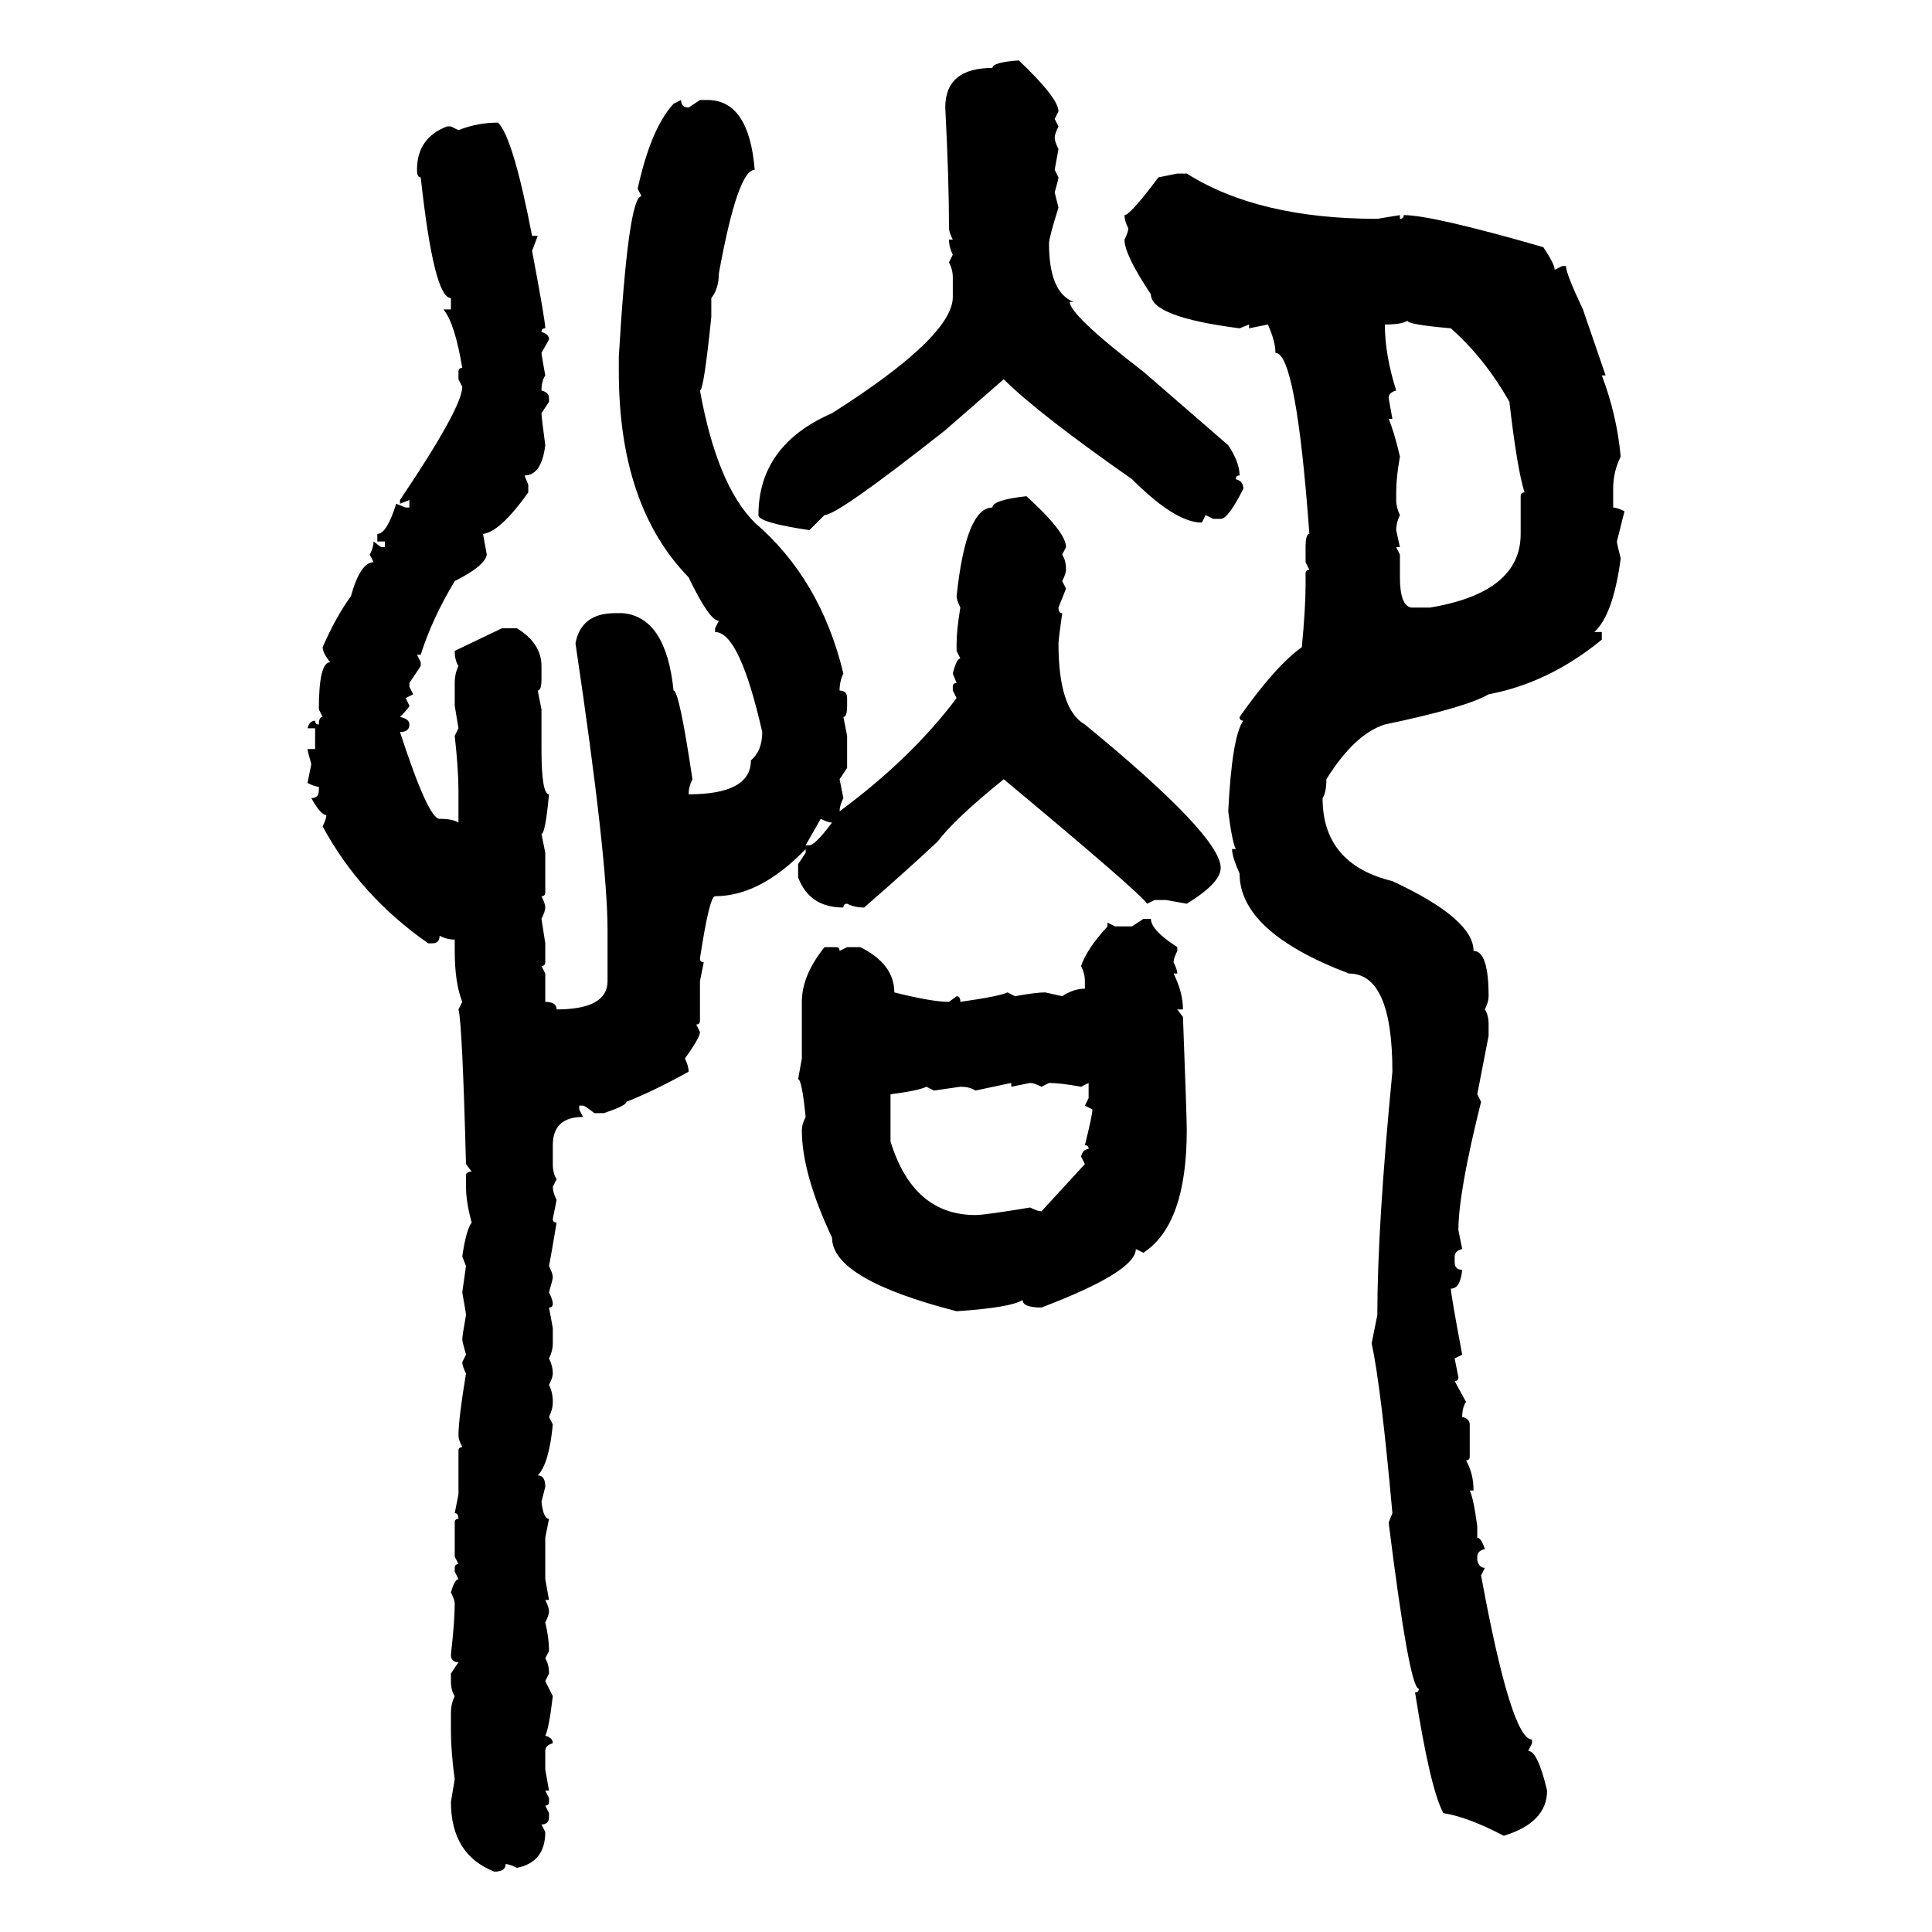 <svg xmlns="http://www.w3.org/2000/svg" xmlns:xlink="http://www.w3.org/1999/xlink" width="300" height="300"><path d="M158.20 9.38L158.20 9.38Q164.36 15.23 164.36 17.29L164.36 17.29L163.77 18.46L164.36 19.63Q163.77 20.80 163.77 21.39L163.77 21.39Q163.77 21.97 164.36 23.14L164.36 23.14L163.77 26.37L164.36 27.54Q164.36 27.83 163.77 29.88L163.77 29.88L164.36 32.23Q162.89 36.91 162.89 37.79L162.89 37.79Q162.89 45.41 166.70 46.88L166.70 46.88L166.11 46.88Q166.11 48.93 177.54 57.71L177.54 57.71L190.72 69.14Q192.48 71.78 192.48 73.83L192.48 73.83Q191.89 73.83 191.89 74.41L191.89 74.41Q193.07 74.71 193.07 75.88L193.07 75.88Q190.72 80.57 189.55 80.57L189.55 80.57L188.38 80.57L187.21 79.98L186.62 81.15Q182.52 81.15 175.78 74.41L175.78 74.41Q161.13 64.16 155.86 58.89L155.86 58.89L146.78 66.80Q130.08 79.98 128.03 79.98L128.03 79.98L125.68 82.32Q117.77 81.15 117.77 79.98L117.77 79.98Q117.77 69.14 129.20 64.16L129.20 64.16Q147.66 52.44 147.95 46.29L147.95 46.29L147.95 43.07Q147.95 41.89 147.36 40.72L147.36 40.72L147.95 39.55Q147.36 38.38 147.36 37.21L147.36 37.21L147.95 37.21Q147.36 36.04 147.36 35.45L147.36 35.45Q147.36 27.83 146.78 16.70L146.78 16.70Q146.78 10.55 154.10 10.55L154.10 10.55Q154.10 9.67 158.20 9.38ZM104.59 16.11L105.76 15.53Q105.76 16.70 106.93 16.70L106.93 16.70L108.69 15.53L109.86 15.53Q116.31 15.53 117.19 26.37L117.19 26.37Q114.55 26.37 111.62 42.48L111.62 42.48Q111.62 44.82 110.45 46.29L110.45 46.29L110.45 49.22Q109.28 60.64 108.69 60.64L108.69 60.64Q111.33 75.29 117.19 81.15L117.19 81.15Q127.44 89.94 130.96 104.59L130.96 104.59Q130.37 105.76 130.37 107.23L130.37 107.23Q131.54 107.23 131.54 108.40L131.54 108.40L131.54 109.57Q131.54 111.33 130.96 111.33L130.96 111.33L131.54 114.26L131.54 119.24L130.37 121.00L130.96 123.93Q130.37 125.10 130.37 125.98L130.37 125.98Q141.50 117.77 148.54 108.40L148.54 108.40L147.95 107.23L147.95 106.64Q147.95 106.05 148.54 106.05L148.54 106.05L147.95 104.59Q148.54 102.25 149.12 102.25L149.12 102.25L148.54 101.07L148.54 99.90Q148.54 97.85 149.12 94.34L149.12 94.34Q148.54 93.16 148.54 92.58L148.54 92.58Q150 78.81 154.10 78.81L154.10 78.81Q154.10 77.64 159.38 77.05L159.38 77.05Q165.53 82.62 165.53 84.96L165.53 84.96L164.94 86.13Q165.53 87.01 165.53 88.48L165.53 88.48Q165.53 89.06 164.94 90.23L164.94 90.23L165.53 91.41L164.36 94.34Q164.36 95.21 164.94 95.21L164.94 95.21Q164.36 99.32 164.36 99.90L164.36 99.90Q164.36 110.16 168.46 112.50L168.46 112.50Q189.55 129.79 189.55 134.77L189.55 134.77Q189.55 137.11 184.28 140.33L184.28 140.33L181.05 139.75L179.30 139.75L178.13 140.33Q176.95 138.57 155.86 121.00L155.86 121.00Q148.24 127.15 145.61 130.66L145.61 130.66Q140.92 135.06 134.18 140.92L134.18 140.92Q132.71 140.92 131.54 140.33L131.54 140.33Q130.96 140.33 130.96 140.92L130.96 140.92Q125.68 140.92 123.93 136.23L123.93 136.23L123.93 134.18L125.10 132.42L125.10 131.84Q118.07 139.16 111.04 139.16L111.04 139.16Q110.16 139.16 108.69 148.83L108.69 148.83Q108.69 149.41 109.28 149.41L109.28 149.41L108.69 152.34L108.69 158.50Q108.69 159.08 108.11 159.08L108.11 159.08L108.69 160.25Q108.69 161.13 106.35 164.36L106.35 164.36Q106.93 165.53 106.93 166.41L106.93 166.41Q101.66 169.34 97.27 171.09L97.27 171.09Q97.27 171.68 93.75 172.85L93.75 172.85L92.29 172.85Q90.82 171.68 90.53 171.68L90.53 171.68L89.94 171.68L89.94 172.27L90.53 173.44Q85.84 173.44 85.84 177.83L85.84 177.83L85.84 180.76Q85.84 182.23 86.43 183.11L86.43 183.11L85.84 184.28Q85.84 185.16 86.43 186.33L86.43 186.33L85.84 189.26Q85.84 189.84 86.43 189.84L86.43 189.84Q85.55 195.12 85.25 196.58L85.25 196.58Q85.84 197.75 85.84 198.34L85.84 198.34Q85.84 198.63 85.25 200.68L85.25 200.68Q85.84 201.86 85.84 202.44L85.84 202.44Q85.84 203.03 85.25 203.03L85.25 203.03L85.84 206.25L85.84 208.59Q85.84 209.77 85.25 210.94L85.25 210.94Q85.84 212.11 85.84 213.28L85.84 213.28Q85.84 213.87 85.25 215.04L85.25 215.04Q85.84 216.21 85.84 217.68L85.84 217.68Q85.84 218.85 85.25 220.02L85.25 220.02L85.84 221.19Q85.25 227.34 83.50 229.10L83.50 229.10Q84.67 229.10 84.67 230.86L84.67 230.86L84.08 233.20Q84.38 235.84 85.25 235.84L85.25 235.84L84.67 238.77L84.67 245.21L85.25 248.44L84.67 248.44Q85.25 249.61 85.25 250.20L85.25 250.20Q85.25 250.78 84.67 251.95L84.67 251.95Q85.25 254.30 85.25 256.35L85.25 256.35L84.67 257.52Q85.25 258.40 85.25 259.86L85.25 259.86L84.67 261.04L85.84 263.38Q85.25 268.36 84.67 269.53L84.67 269.53Q85.84 269.82 85.84 270.70L85.84 270.70Q84.67 271.00 84.67 271.88L84.67 271.88L84.67 274.80L85.25 278.03L84.67 278.03L85.25 279.20L85.25 279.79Q85.25 280.37 84.67 280.37L84.67 280.37L85.25 281.54L85.25 282.13Q85.25 283.30 84.08 283.30L84.08 283.30L84.67 284.47Q84.67 289.16 80.27 290.04L80.27 290.04Q79.10 289.45 78.52 289.45L78.52 289.45Q78.52 290.63 76.76 290.63L76.76 290.63Q70.02 287.99 70.02 279.79L70.02 279.79L70.61 276.27Q70.02 272.17 70.02 268.36L70.02 268.36L70.02 266.02Q70.02 264.55 70.61 263.38L70.61 263.38Q70.02 262.50 70.02 261.04L70.02 261.04L70.02 259.86L71.19 258.11Q70.02 258.11 70.02 256.93L70.02 256.93Q70.61 251.66 70.61 249.02L70.61 249.02Q70.61 248.44 70.02 247.27L70.02 247.27Q70.61 245.21 71.19 245.21L71.19 245.21L70.61 244.04L70.61 243.46Q70.61 242.87 71.19 242.87L71.19 242.87L70.61 241.70L70.61 236.43Q70.61 235.84 71.19 235.84L71.19 235.84Q71.19 234.96 70.61 234.96L70.61 234.96L71.19 232.03L71.19 225.29Q71.19 224.71 71.78 224.71L71.78 224.71Q71.19 223.54 71.19 222.95L71.19 222.95Q71.19 220.31 72.36 213.28L72.36 213.28Q71.78 212.11 71.78 211.52L71.78 211.52L72.36 210.35Q71.78 208.30 71.78 208.01L71.78 208.01Q71.78 207.42 72.36 204.20L72.36 204.20Q72.36 203.91 71.78 200.68L71.78 200.68L72.36 196.58L71.78 195.12Q72.36 191.02 73.24 189.84L73.24 189.84Q72.36 186.62 72.36 184.28L72.36 184.28L72.36 182.52Q72.36 181.93 73.24 181.93L73.24 181.93L72.36 180.76Q71.78 158.79 71.19 156.74L71.19 156.74L71.78 155.57Q70.61 152.64 70.61 147.66L70.61 147.66L70.61 145.90Q69.43 145.90 68.26 145.31L68.26 145.31Q68.26 146.48 67.09 146.48L67.09 146.48L66.50 146.48Q55.96 139.16 50.10 128.32L50.10 128.32Q50.68 127.15 50.68 126.56L50.68 126.56Q49.80 126.56 48.34 123.93L48.34 123.93Q49.51 123.93 49.51 122.75L49.51 122.75L49.51 122.17Q48.93 122.17 47.75 121.58L47.75 121.58L48.34 118.65Q47.75 116.60 47.75 116.31L47.75 116.31L48.93 116.31L48.93 113.09L47.75 113.09Q48.05 111.91 48.93 111.91L48.93 111.91Q48.93 112.50 49.51 112.50L49.51 112.50Q49.51 111.33 50.10 111.33L50.10 111.33L49.51 110.16Q49.51 102.83 51.27 102.83L51.27 102.83Q50.10 101.37 50.10 100.49L50.10 100.49Q52.15 95.80 54.49 92.58L54.49 92.58Q55.96 87.30 58.01 87.30L58.01 87.30L57.42 86.13Q58.01 84.96 58.01 84.08L58.01 84.08L59.18 84.96L59.77 84.96L59.77 84.08L58.59 84.08L58.59 82.91Q60.06 82.91 61.52 78.22L61.52 78.22L62.99 78.81L63.57 78.81L63.57 77.64L62.11 78.22L62.11 77.64Q71.78 63.28 71.78 60.06L71.78 60.06L71.19 58.89L71.19 57.71Q71.19 57.13 71.78 57.13L71.78 57.13Q70.61 50.10 68.85 48.05L68.85 48.05L70.02 48.05L70.02 46.29Q67.38 46.29 65.33 27.54L65.33 27.54Q64.75 27.54 64.75 26.37L64.75 26.37Q64.75 21.39 69.43 19.63L69.43 19.63L70.02 19.63L71.19 20.21Q74.12 19.04 77.34 19.04L77.34 19.04Q79.69 21.39 82.62 36.62L82.62 36.62L83.50 36.62L82.62 38.96Q84.67 49.80 84.67 50.98L84.67 50.98Q84.08 50.98 84.08 51.56L84.08 51.56Q85.25 51.86 85.25 52.73L85.25 52.73L84.08 54.79Q84.08 55.08 84.67 58.30L84.67 58.30Q84.08 59.18 84.08 60.64L84.08 60.64Q85.25 60.94 85.25 61.82L85.25 61.82L85.25 62.40L84.08 64.16Q84.08 64.75 84.67 69.14L84.67 69.14Q84.08 73.83 81.45 73.83L81.45 73.83L82.03 75.29L82.03 76.46Q77.64 82.62 75 82.91L75 82.91L75.59 86.13Q75.29 87.89 70.61 90.23L70.61 90.23Q67.09 96.09 65.33 101.66L65.33 101.66L64.75 101.66L65.33 102.83L65.33 103.42L63.57 106.05L63.57 106.64L64.16 107.81L62.99 108.40L63.57 109.57Q63.57 109.86 62.11 111.33L62.11 111.33Q63.57 111.62 63.57 112.50L63.57 112.50Q63.57 113.67 62.11 113.67L62.11 113.67Q66.50 127.15 68.26 127.15L68.26 127.15Q70.31 127.15 71.19 127.73L71.19 127.73L71.19 122.75Q71.19 119.53 70.61 114.26L70.61 114.26L71.19 113.09L70.61 109.57L70.61 106.05Q70.61 104.59 71.19 103.42L71.19 103.42Q70.61 102.54 70.61 101.07L70.61 101.07L77.93 97.56L80.27 97.56Q84.08 99.90 84.08 103.42L84.08 103.42L84.08 105.47Q84.08 107.23 83.50 107.23L83.50 107.23L84.08 110.16L84.08 116.31Q84.08 123.34 85.25 123.34L85.25 123.34Q84.67 129.49 84.08 129.49L84.08 129.49L84.67 132.42L84.67 138.57Q84.67 139.16 84.08 139.16L84.08 139.16Q84.67 140.33 84.67 140.92L84.67 140.92Q84.67 141.50 84.08 142.68L84.08 142.68L84.67 146.48L84.67 149.41Q84.67 150 84.08 150L84.08 150L84.67 151.17L84.67 155.57Q86.43 155.57 86.43 156.74L86.43 156.74Q94.34 156.74 94.34 152.34L94.34 152.34L94.34 144.43Q94.34 133.30 89.36 99.90L89.36 99.90Q90.23 95.21 95.51 95.21L95.51 95.21L96.68 95.21Q103.42 95.80 104.59 107.23L104.59 107.23Q105.47 107.23 107.52 121.00L107.52 121.00Q106.93 122.17 106.93 123.34L106.93 123.34Q116.60 123.34 116.60 118.07L116.60 118.07Q118.36 116.60 118.36 113.67L118.36 113.67Q114.84 98.14 111.04 98.14L111.04 98.14L111.04 97.56L111.62 96.39Q110.16 96.39 106.93 89.65L106.93 89.65Q96.09 78.52 96.09 57.71L96.09 57.71L96.09 55.37Q97.56 30.47 99.61 30.47L99.61 30.47L99.02 29.30Q101.07 19.92 104.59 16.11L104.59 16.11ZM179.88 27.54L182.81 26.95L184.28 26.95Q195.41 33.98 213.87 33.98L213.87 33.98L217.38 33.40L217.38 33.98Q217.97 33.98 217.97 33.40L217.97 33.40Q222.36 33.40 239.65 38.38L239.65 38.38Q241.41 41.02 241.41 41.89L241.41 41.89L242.58 41.31L243.16 41.31Q243.16 42.48 245.80 48.05L245.80 48.05L249.32 58.30L248.73 58.30Q251.07 64.45 251.66 70.90L251.66 70.90Q250.49 73.24 250.49 75.88L250.49 75.88L250.49 78.81Q251.07 78.81 252.25 79.39L252.25 79.39L251.07 84.08Q251.07 84.38 251.66 86.72L251.66 86.72Q250.49 95.51 247.56 98.14L247.56 98.14L248.73 98.14L248.73 99.32Q240.53 106.05 231.15 107.81L231.15 107.81Q227.64 109.86 215.04 112.50L215.04 112.50Q210.35 113.96 205.96 121.00L205.96 121.00Q205.96 123.05 205.37 123.93L205.37 123.93Q205.37 134.18 216.21 136.82L216.21 136.82Q228.81 142.68 228.81 147.66L228.81 147.66Q231.15 147.66 231.15 154.69L231.15 154.69Q231.15 155.57 230.57 156.74L230.57 156.74Q231.15 157.62 231.15 159.08L231.15 159.08L231.15 160.84L229.39 169.92L229.98 171.09Q226.46 185.16 226.46 191.02L226.46 191.02L227.05 193.95Q225.88 194.24 225.88 195.12L225.88 195.12L225.88 196.00Q225.88 197.17 227.05 197.17L227.05 197.17Q226.76 200.10 225.29 200.10L225.29 200.10Q225.29 200.98 227.05 210.35L227.05 210.35L225.88 210.94L226.46 213.87Q226.46 214.45 225.88 214.45L225.88 214.45L227.64 217.68Q227.05 218.55 227.05 220.02L227.05 220.02Q228.22 220.31 228.22 221.19L228.22 221.19L228.22 226.17Q228.22 226.76 227.64 226.76L227.64 226.76Q228.81 228.81 228.81 231.45L228.81 231.45L228.22 231.45Q228.81 232.62 229.39 237.01L229.39 237.01L229.39 238.77Q229.98 238.77 230.57 240.53L230.57 240.53Q229.39 240.82 229.39 241.70L229.39 241.70L229.39 242.29Q229.69 243.46 230.57 243.46L230.57 243.46L229.98 244.63Q234.67 270.12 237.89 270.12L237.89 270.12L237.89 270.70L237.30 271.88Q238.77 271.88 240.23 278.03L240.23 278.03Q240.23 283.01 233.50 285.06L233.50 285.06Q227.93 282.13 224.12 281.54L224.12 281.54Q222.07 277.73 219.73 262.79L219.73 262.79Q220.31 262.79 220.31 262.21L220.31 262.21Q218.85 262.21 215.63 236.43L215.63 236.43L216.21 234.96Q214.45 215.33 212.99 208.59L212.99 208.59L213.87 204.20Q213.87 190.43 216.21 166.41L216.21 166.41Q216.21 151.17 209.47 151.17L209.47 151.17Q192.48 144.73 192.48 135.64L192.48 135.64Q191.31 133.01 191.31 131.84L191.31 131.84L191.89 131.84Q191.31 130.66 190.72 125.98L190.72 125.98Q191.31 114.26 193.07 111.91L193.07 111.91Q192.48 111.91 192.48 111.33L192.48 111.33Q198.05 103.42 202.15 100.49L202.15 100.49Q202.73 94.34 202.73 90.82L202.73 90.82L202.73 89.06Q202.73 88.48 203.32 88.48L203.32 88.48L202.73 87.30L202.73 84.96Q202.73 82.91 203.32 82.91L203.32 82.91Q201.27 54.79 198.05 54.79L198.05 54.79Q198.05 53.03 196.88 50.39L196.88 50.39L193.95 50.98L193.95 50.39L192.48 50.98Q178.71 49.22 178.71 45.70L178.71 45.70Q174.61 39.55 174.61 37.21L174.61 37.21Q175.20 36.04 175.20 35.45L175.20 35.45Q174.61 34.28 174.61 33.40L174.61 33.40Q175.49 33.40 179.88 27.54L179.88 27.54ZM215.04 50.39L215.04 50.39Q215.04 55.08 216.80 60.64L216.80 60.64Q215.63 60.94 215.63 61.82L215.63 61.82L216.21 65.04L215.63 65.04Q216.50 67.09 217.38 70.90L217.38 70.90Q216.80 74.12 216.80 76.46L216.80 76.46L216.80 77.64Q216.80 78.81 217.38 79.98L217.38 79.98Q216.80 81.15 216.80 82.32L216.80 82.32L217.38 84.96L216.80 84.96L217.38 86.13L217.38 89.65Q217.38 94.04 219.14 94.34L219.14 94.34L222.07 94.34Q236.13 91.99 236.13 82.91L236.13 82.91L236.13 77.05Q236.13 76.46 236.72 76.46L236.72 76.46Q235.55 72.66 234.38 62.40L234.38 62.40Q230.57 55.66 225.29 50.98L225.29 50.98Q218.55 50.39 218.55 49.80L218.55 49.80Q217.68 50.39 215.04 50.39ZM127.44 127.15L127.44 127.15L125.10 131.25L125.68 131.25Q126.56 131.25 129.20 127.73L129.20 127.73Q128.61 127.73 127.44 127.15ZM175.78 143.85L177.54 142.68L178.71 142.68Q178.71 144.43 182.81 147.07L182.81 147.07L182.81 147.66Q182.23 148.83 182.23 149.41L182.23 149.41Q182.81 150.59 182.81 151.17L182.81 151.17L182.23 151.17Q183.69 154.10 183.69 156.74L183.69 156.74L182.81 156.74L183.69 157.91Q184.28 173.44 184.28 175.49L184.28 175.49Q184.28 190.14 177.54 194.53L177.54 194.53L176.37 193.95Q176.37 197.46 161.72 203.03L161.72 203.03Q158.79 203.03 158.79 201.86L158.79 201.86Q157.03 203.03 148.54 203.61L148.54 203.61Q129.20 198.63 129.20 192.19L129.20 192.19Q124.51 182.23 124.51 175.49L124.51 175.49Q124.51 174.61 125.10 173.44L125.10 173.44Q124.51 167.58 123.93 167.58L123.93 167.58L124.51 164.36L124.51 155.57Q124.51 151.46 128.03 147.07L128.03 147.07L129.79 147.07Q130.37 147.07 130.37 147.66L130.37 147.66L131.54 147.07L133.59 147.07Q138.87 149.71 138.87 154.10L138.87 154.10Q144.73 155.57 147.36 155.57L147.36 155.57L148.54 154.69Q149.12 154.69 149.12 155.57L149.12 155.57Q155.27 154.69 156.45 154.10L156.45 154.10L157.62 154.69Q160.84 154.10 162.30 154.10L162.30 154.10L164.94 154.69Q166.70 153.52 168.46 153.52L168.46 153.52L168.46 152.34Q168.46 151.17 167.87 150L167.87 150Q168.75 147.36 171.97 143.85L171.97 143.85L171.97 143.26L173.14 143.85L175.78 143.85ZM157.03 168.16L151.46 169.34Q150.59 168.75 149.12 168.75L149.12 168.75L145.02 169.34L143.85 168.75Q142.68 169.34 138.28 169.92L138.28 169.92L138.28 177.25Q141.80 188.67 151.46 188.67L151.46 188.67Q152.93 188.67 159.96 187.50L159.96 187.50Q161.13 188.09 161.72 188.09L161.72 188.09L168.46 180.76L167.87 179.59Q168.16 178.42 169.04 178.42L169.04 178.42Q169.04 177.83 168.46 177.83L168.46 177.83Q169.63 173.14 169.63 172.27L169.63 172.27L168.46 171.68L169.04 170.51L169.04 168.16L167.87 168.75Q164.65 168.16 162.89 168.16L162.89 168.16L161.72 168.75Q160.55 168.16 159.96 168.16L159.96 168.16L157.03 168.75L157.03 168.16Z"/></svg>